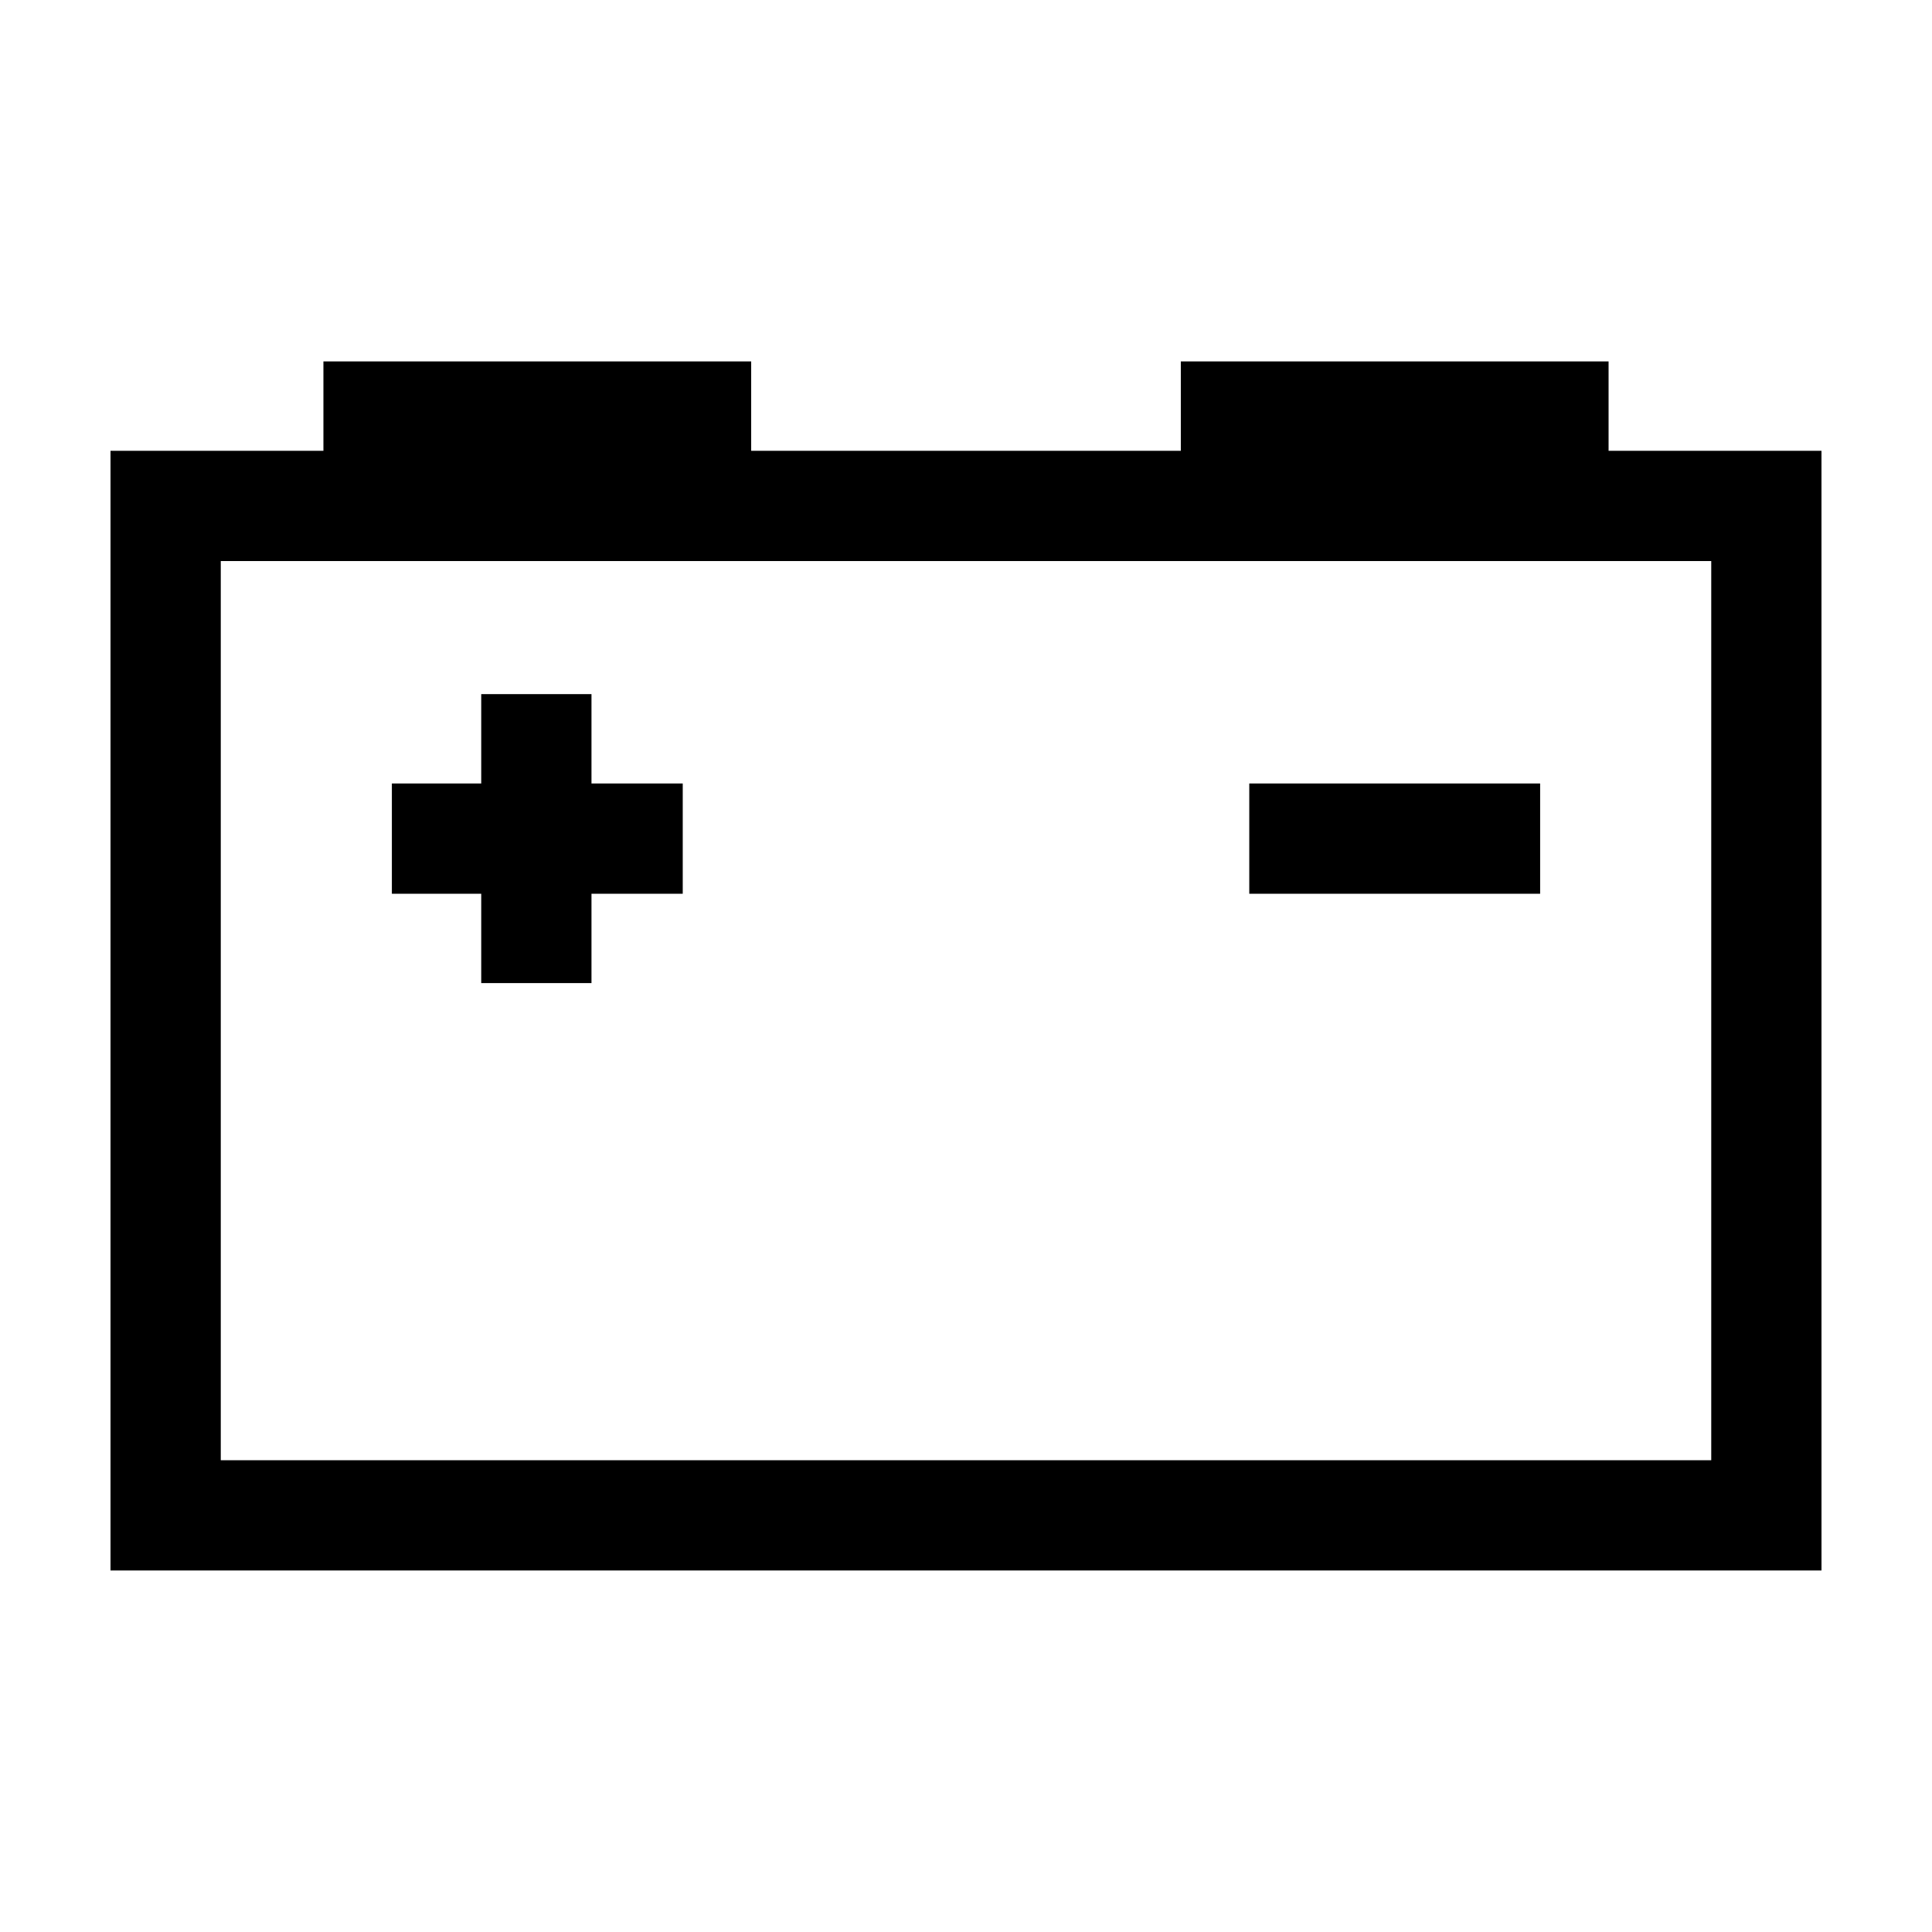 <?xml version="1.0" encoding="UTF-8"?>
<!-- Uploaded to: ICON Repo, www.svgrepo.com, Generator: ICON Repo Mixer Tools -->
<svg fill="#000000" width="800px" height="800px" version="1.1" viewBox="144 144 512 512" xmlns="http://www.w3.org/2000/svg">
 <g>
  <path d="m570.29 263.46v-23.68h-113.36v23.68h-113.86v-23.68h-113.36v23.68h-56.426v296.74h453.43l-0.004-296.74zm27.207 267.52h-394.99v-238.3h394.99v238.3z"/>
  <path d="m271.53 404.53h29.219v-23.676h24.184v-29.223h-24.184v-23.68h-29.219v23.68h-23.68v29.223h23.68z"/>
  <path d="m475.07 351.63h77.082v29.223h-77.082z"/>
 </g>
</svg>